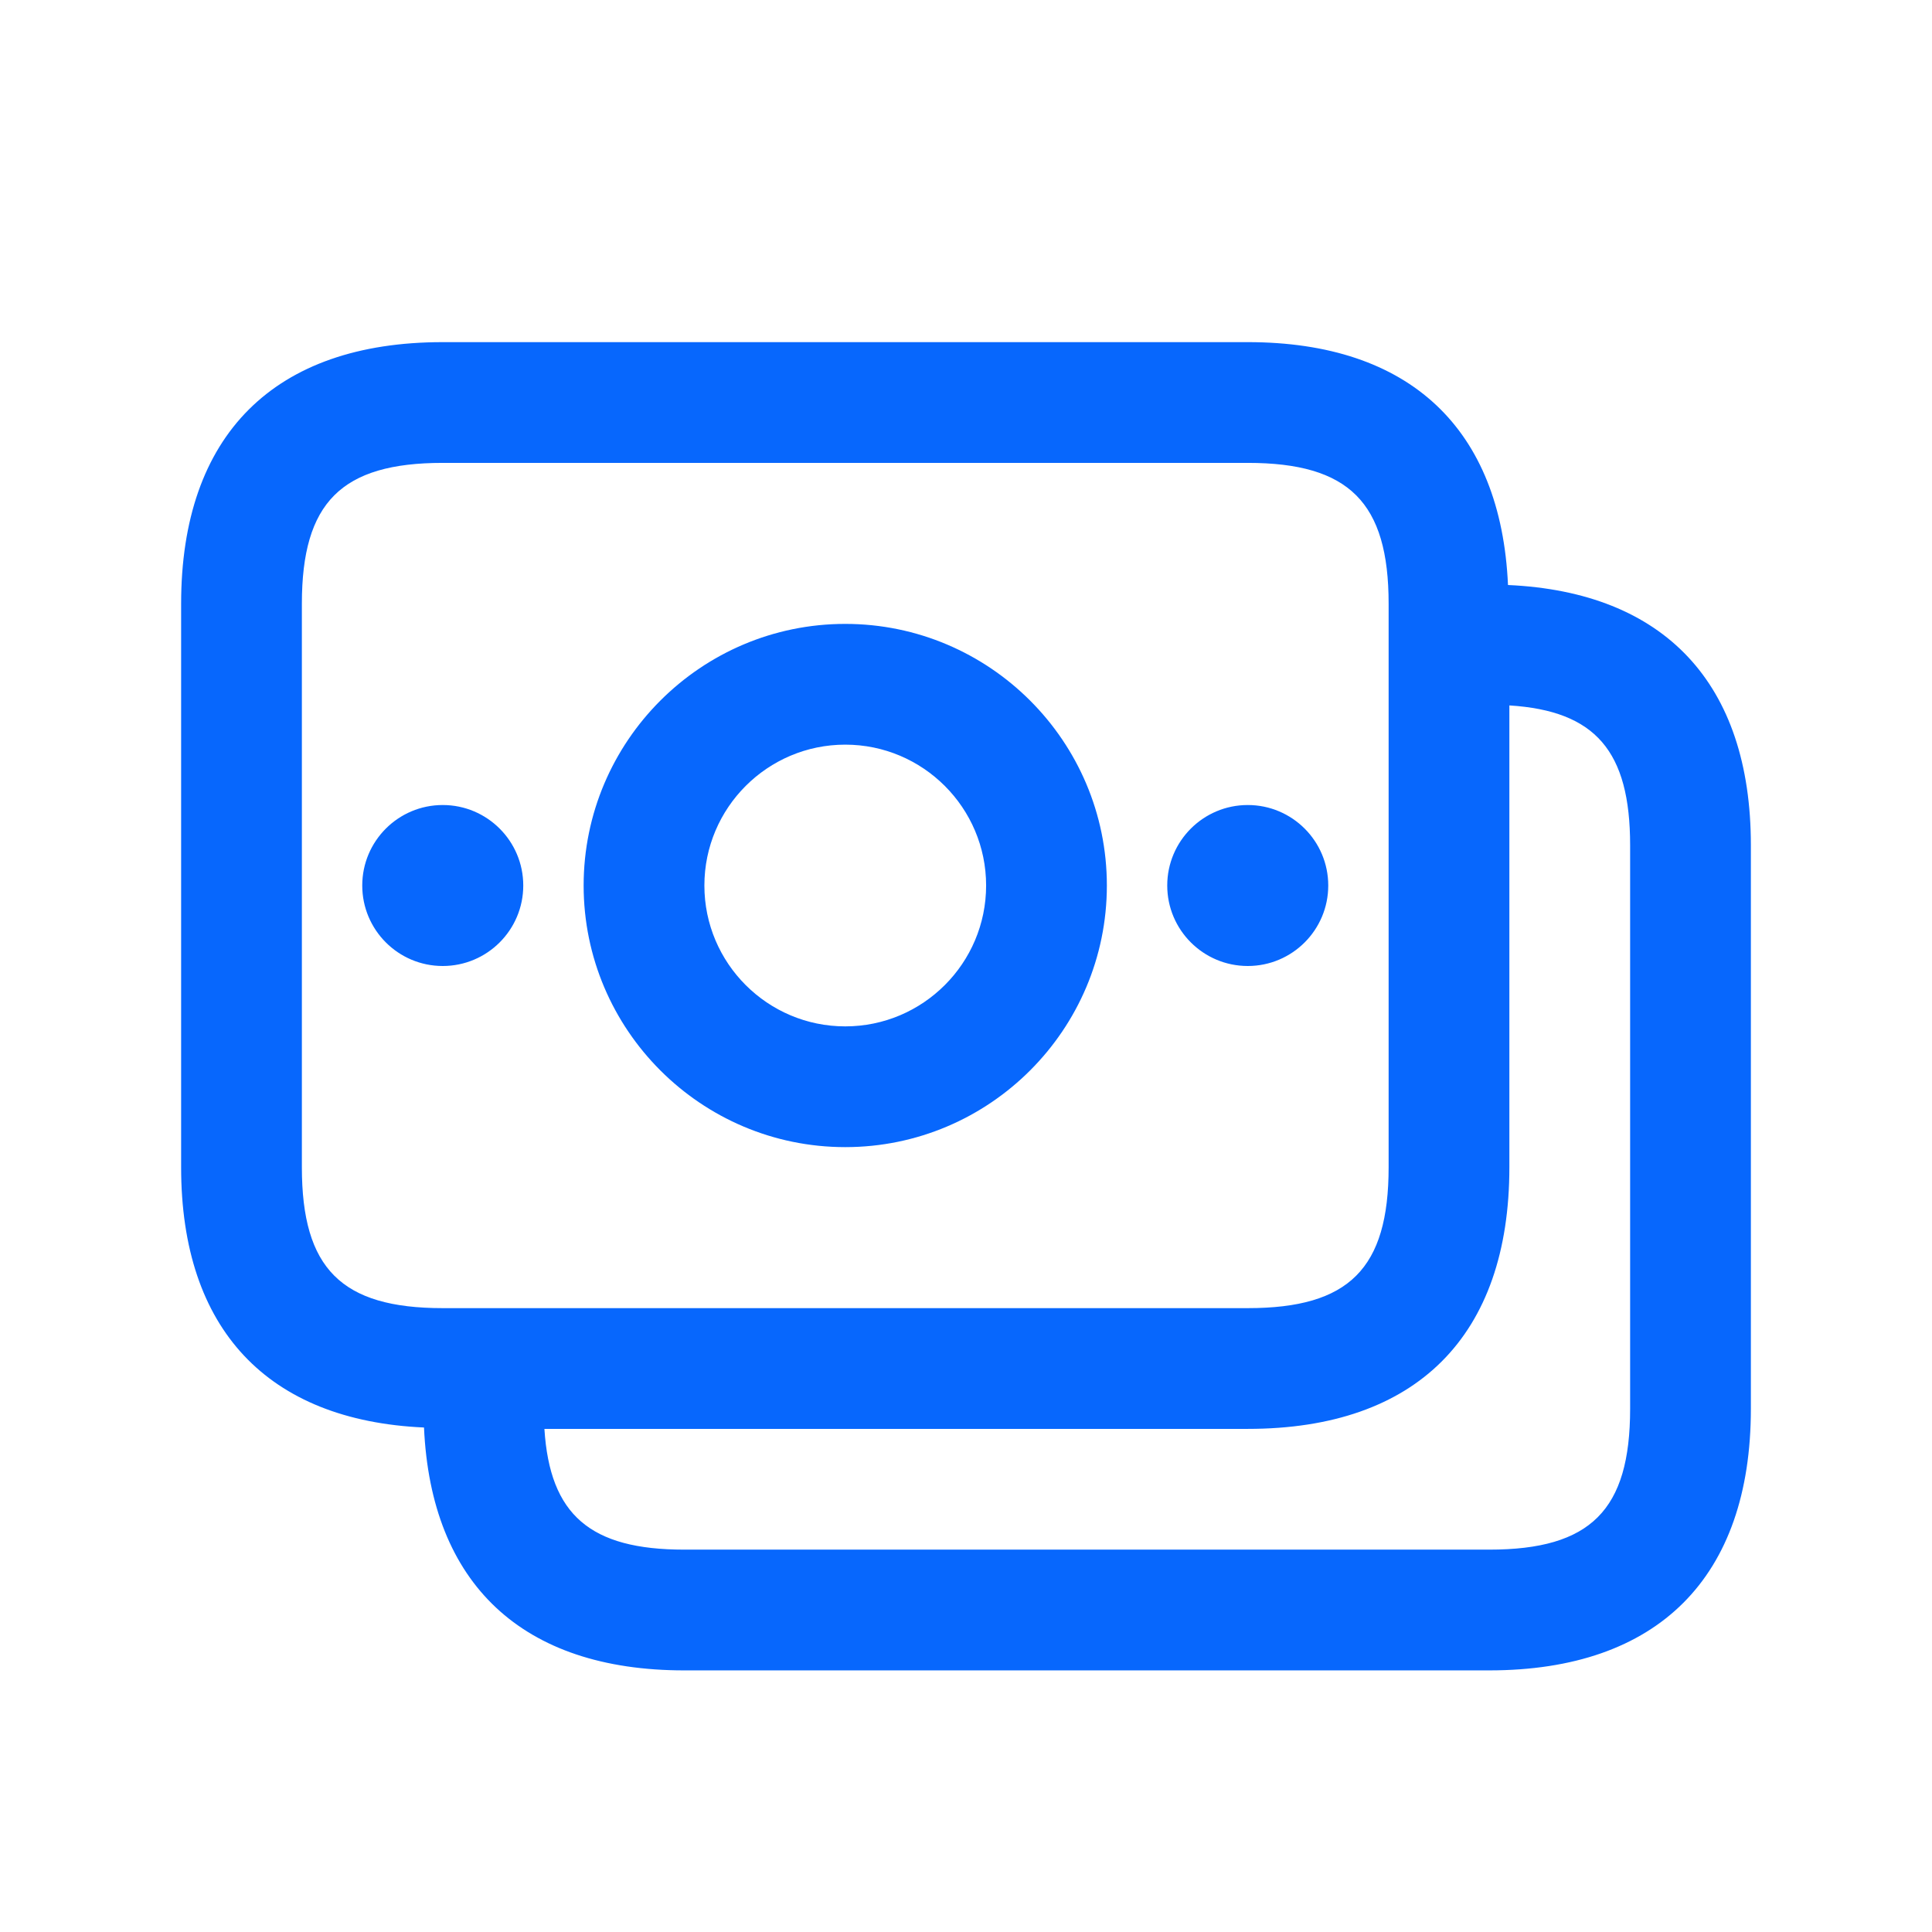 <svg width="56" height="56" viewBox="0 0 56 56" fill="none" xmlns="http://www.w3.org/2000/svg">
<path d="M43.71 16.957C43.507 12.425 40.864 9.917 36.167 9.917H12.833C7.943 9.917 5.25 12.61 5.25 17.5V33.834C5.25 38.531 7.758 41.174 12.29 41.377C12.493 45.909 15.136 48.417 19.833 48.417H43.167C48.057 48.417 50.75 45.724 50.75 40.834V24.5C50.75 19.803 48.242 17.16 43.71 16.957ZM8.75 33.834V17.5C8.75 14.563 9.896 13.417 12.833 13.417H36.167C39.104 13.417 40.25 14.563 40.25 17.5V33.834C40.25 36.771 39.104 37.917 36.167 37.917H12.833C9.896 37.917 8.75 36.771 8.75 33.834ZM47.25 40.834C47.25 43.771 46.107 44.917 43.167 44.917H19.833C17.106 44.917 15.937 43.909 15.78 41.417H36.167C41.057 41.417 43.75 38.724 43.75 33.834V20.447C46.244 20.604 47.25 21.77 47.25 24.5V40.834ZM12.833 28C11.545 28 10.5 26.955 10.5 25.667C10.5 24.379 11.545 23.334 12.833 23.334C14.121 23.334 15.167 24.379 15.167 25.667C15.167 26.955 14.121 28 12.833 28ZM33.833 25.667C33.833 24.379 34.879 23.334 36.167 23.334C37.455 23.334 38.5 24.379 38.5 25.667C38.5 26.955 37.455 28 36.167 28C34.879 28 33.833 26.955 33.833 25.667ZM24.5 33.25C28.681 33.25 32.083 29.848 32.083 25.667C32.083 21.486 28.681 18.084 24.5 18.084C20.319 18.084 16.917 21.486 16.917 25.667C16.917 29.848 20.319 33.25 24.5 33.25ZM24.5 21.584C26.752 21.584 28.583 23.415 28.583 25.667C28.583 27.919 26.752 29.75 24.5 29.75C22.248 29.75 20.417 27.919 20.417 25.667C20.417 23.415 22.248 21.584 24.5 21.584Z" fill="#0767FD"/>
</svg>
